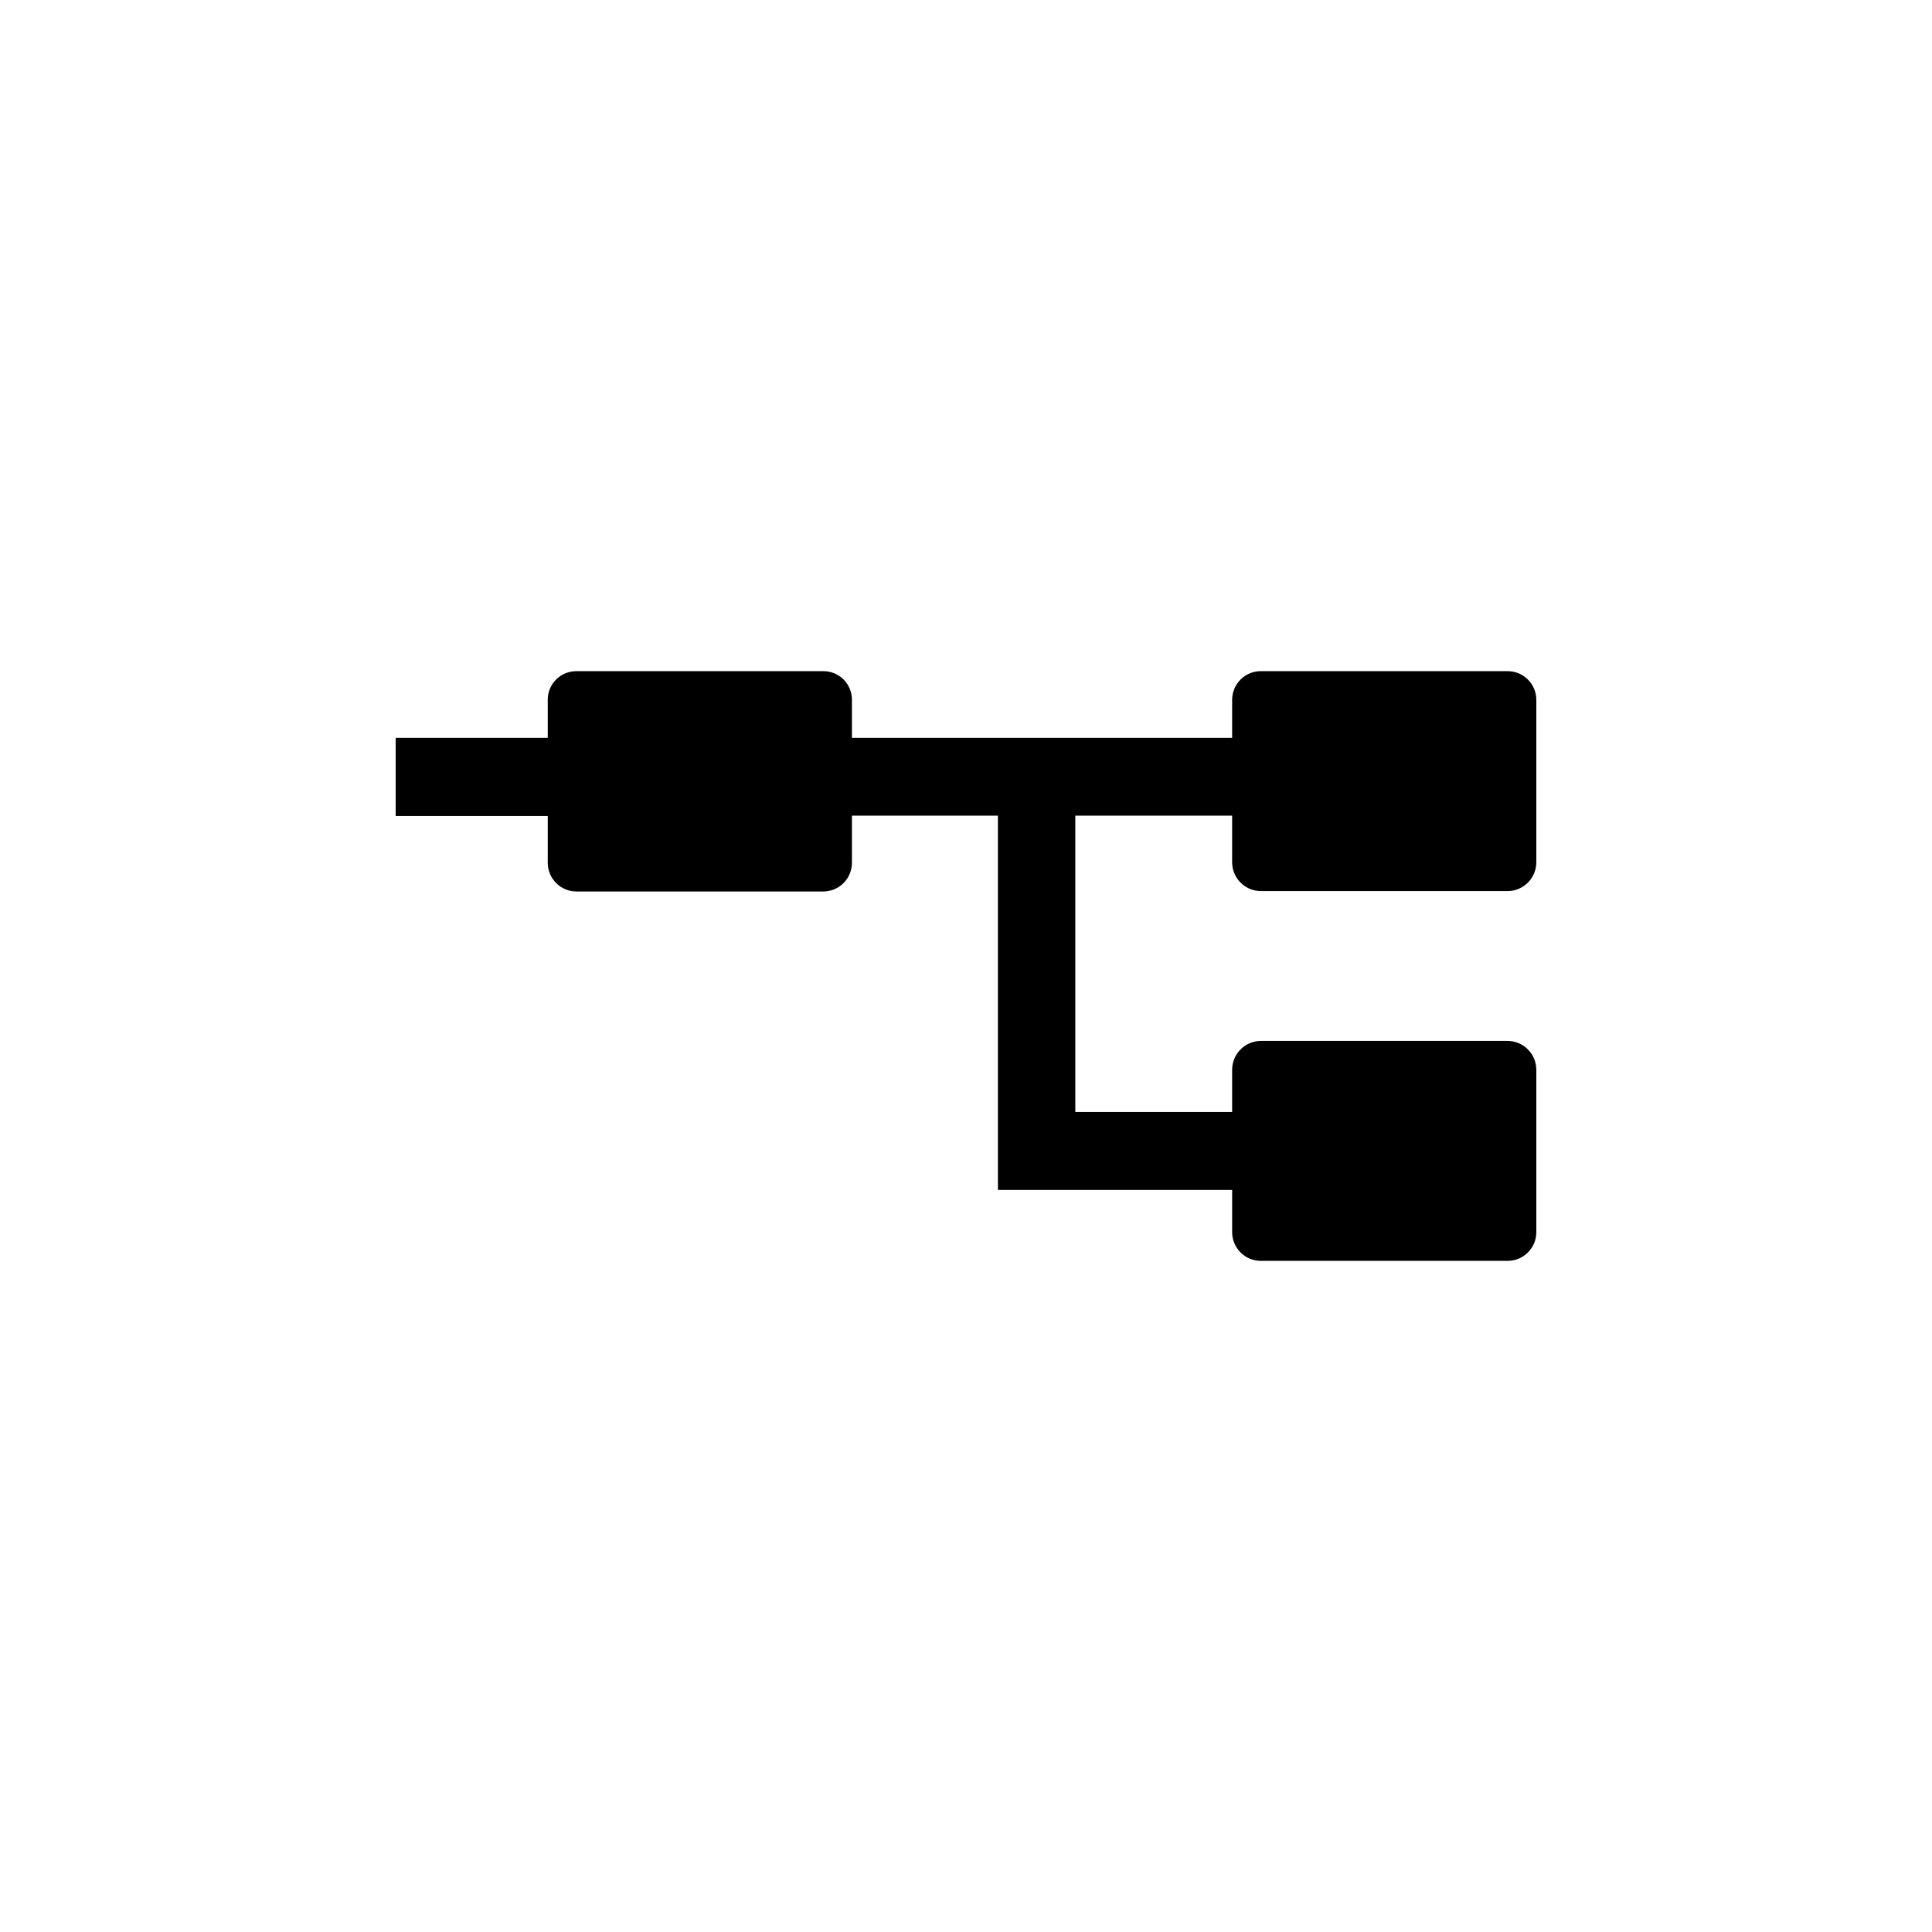 <?xml version="1.0" encoding="UTF-8"?>
<!-- Uploaded to: SVG Repo, www.svgrepo.com, Generator: SVG Repo Mixer Tools -->
<svg fill="#000000" width="800px" height="800px" version="1.1" viewBox="144 144 512 512" xmlns="http://www.w3.org/2000/svg">
 <path d="m478.14 380.15h65.496-0.004c4.152-0.082 7.481-3.457 7.508-7.609v-43.074c0-4.203-3.406-7.606-7.606-7.606h-65.496c-4.164 0.055-7.508 3.441-7.508 7.606v10.078h-100.76v-10.078c0.016-2.019-0.785-3.965-2.211-5.394-1.43-1.43-3.375-2.227-5.394-2.211h-65.496c-2.004 0.012-3.922 0.82-5.328 2.246-1.41 1.43-2.191 3.356-2.18 5.359v10.078h-40.305v20.707h40.305v12.395-0.004c0 4.203 3.406 7.609 7.609 7.609h65.496-0.004c2.019-0.027 3.945-0.855 5.352-2.301 1.406-1.445 2.184-3.391 2.156-5.41v-12.391h38.691v99.199h62.07v11.184c0 4.203 3.406 7.609 7.609 7.609h65.496-0.004c4.164-0.055 7.508-3.445 7.508-7.609v-43.074c-0.027-4.191-3.418-7.582-7.606-7.609h-65.496c-4.152 0.082-7.481 3.457-7.508 7.609v11.234h-41.562v-78.543h41.562v12.395-0.004c0.027 4.191 3.418 7.582 7.609 7.609z"/>
</svg>